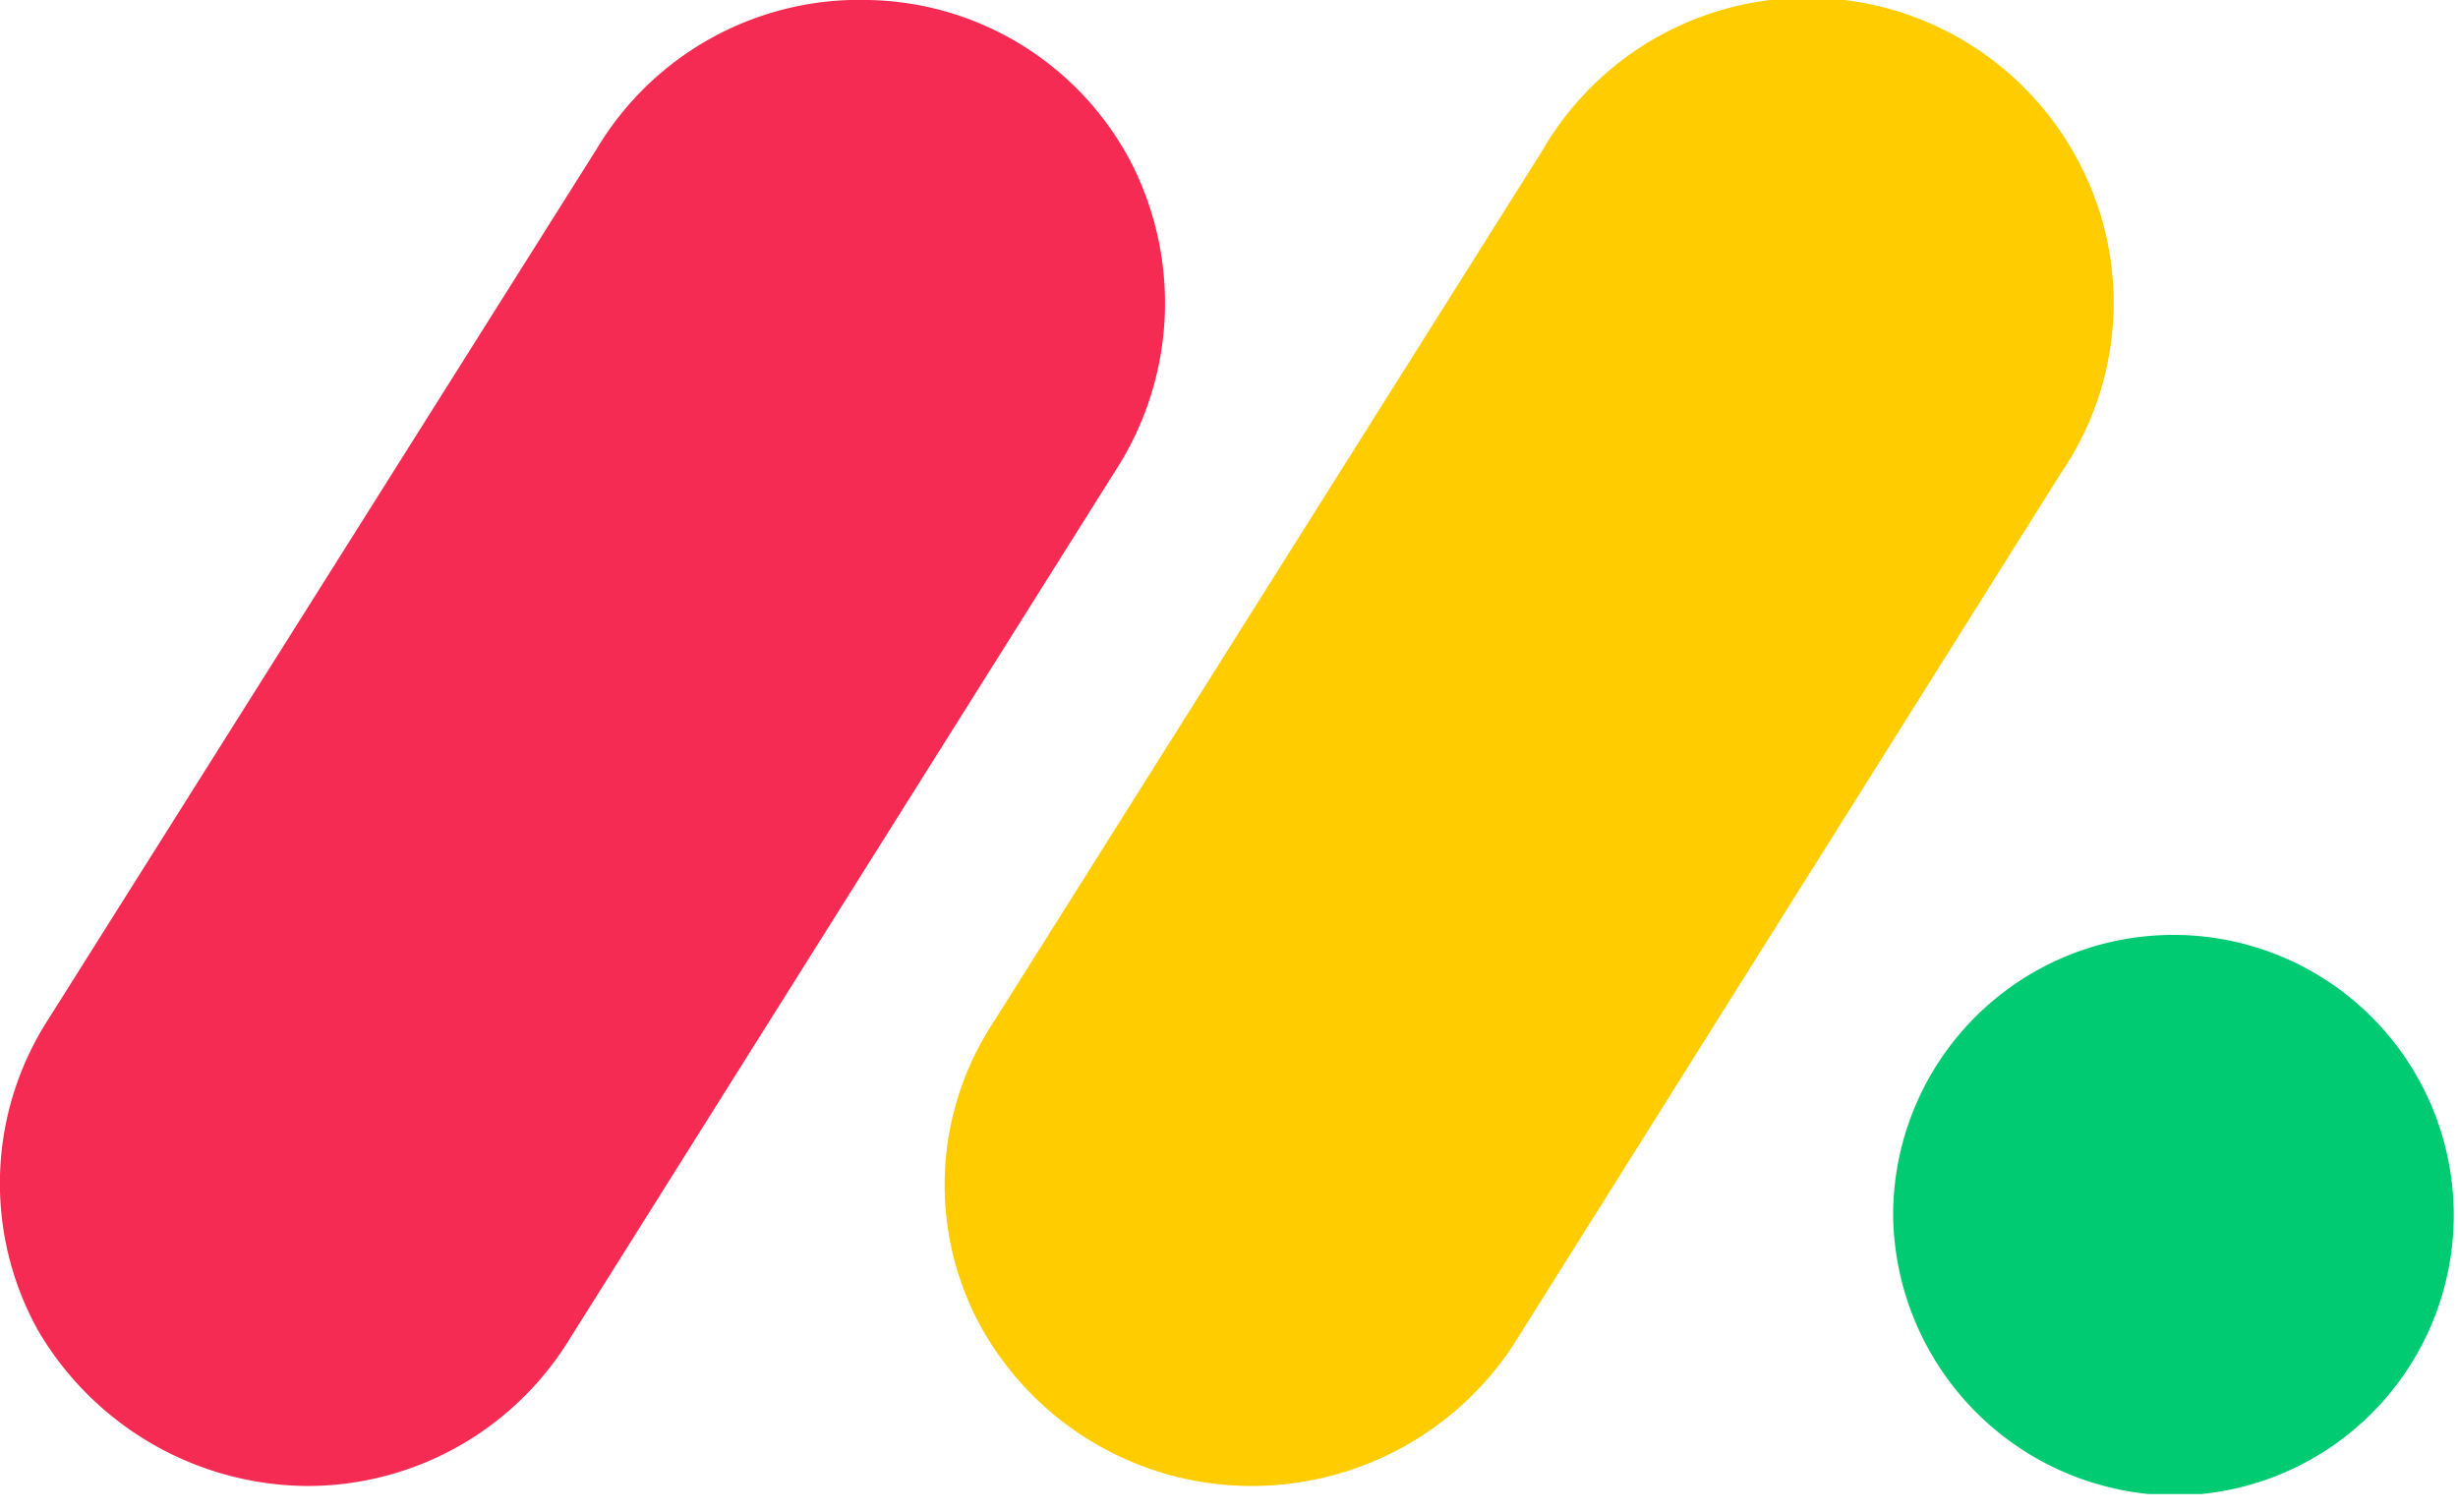 <svg id="Layer_1" data-name="Layer 1" xmlns="http://www.w3.org/2000/svg" xmlns:xlink="http://www.w3.org/1999/xlink" width="52" height="32" viewBox="0 0 52 32"><defs><style>.cls-1{fill:none;}.cls-2{clip-path:url(#clip-path);}.cls-3{fill:#f62b54;}.cls-4{fill:#fc0;}.cls-5{fill:#00ca72;}</style><clipPath id="clip-path"><rect class="cls-1" width="52" height="31.61"/></clipPath></defs><g class="cls-2"><path class="cls-3" d="M6.48,31.44A6.65,6.65,0,0,1,.8,28.14,6.4,6.4,0,0,1,1,21.6L12.63,3.14A6.47,6.47,0,0,1,18.38,0a6.4,6.4,0,0,1,5.55,3.44,6.52,6.52,0,0,1-.34,6.53L12,28.41A6.5,6.5,0,0,1,6.48,31.44Z"/><path class="cls-4" d="M26.47,31.44a6.55,6.55,0,0,1-5.68-3.3,6.25,6.25,0,0,1,.2-6.47L32.62,3.2A6.48,6.48,0,0,1,44,3.47a6.38,6.38,0,0,1-.4,6.54L32,28.48A6.62,6.62,0,0,1,26.47,31.44Z"/><path class="cls-5" d="M46.05,31.64a5.93,5.93,0,1,0-6-5.93A6,6,0,0,0,46.05,31.64Z"/></g></svg>